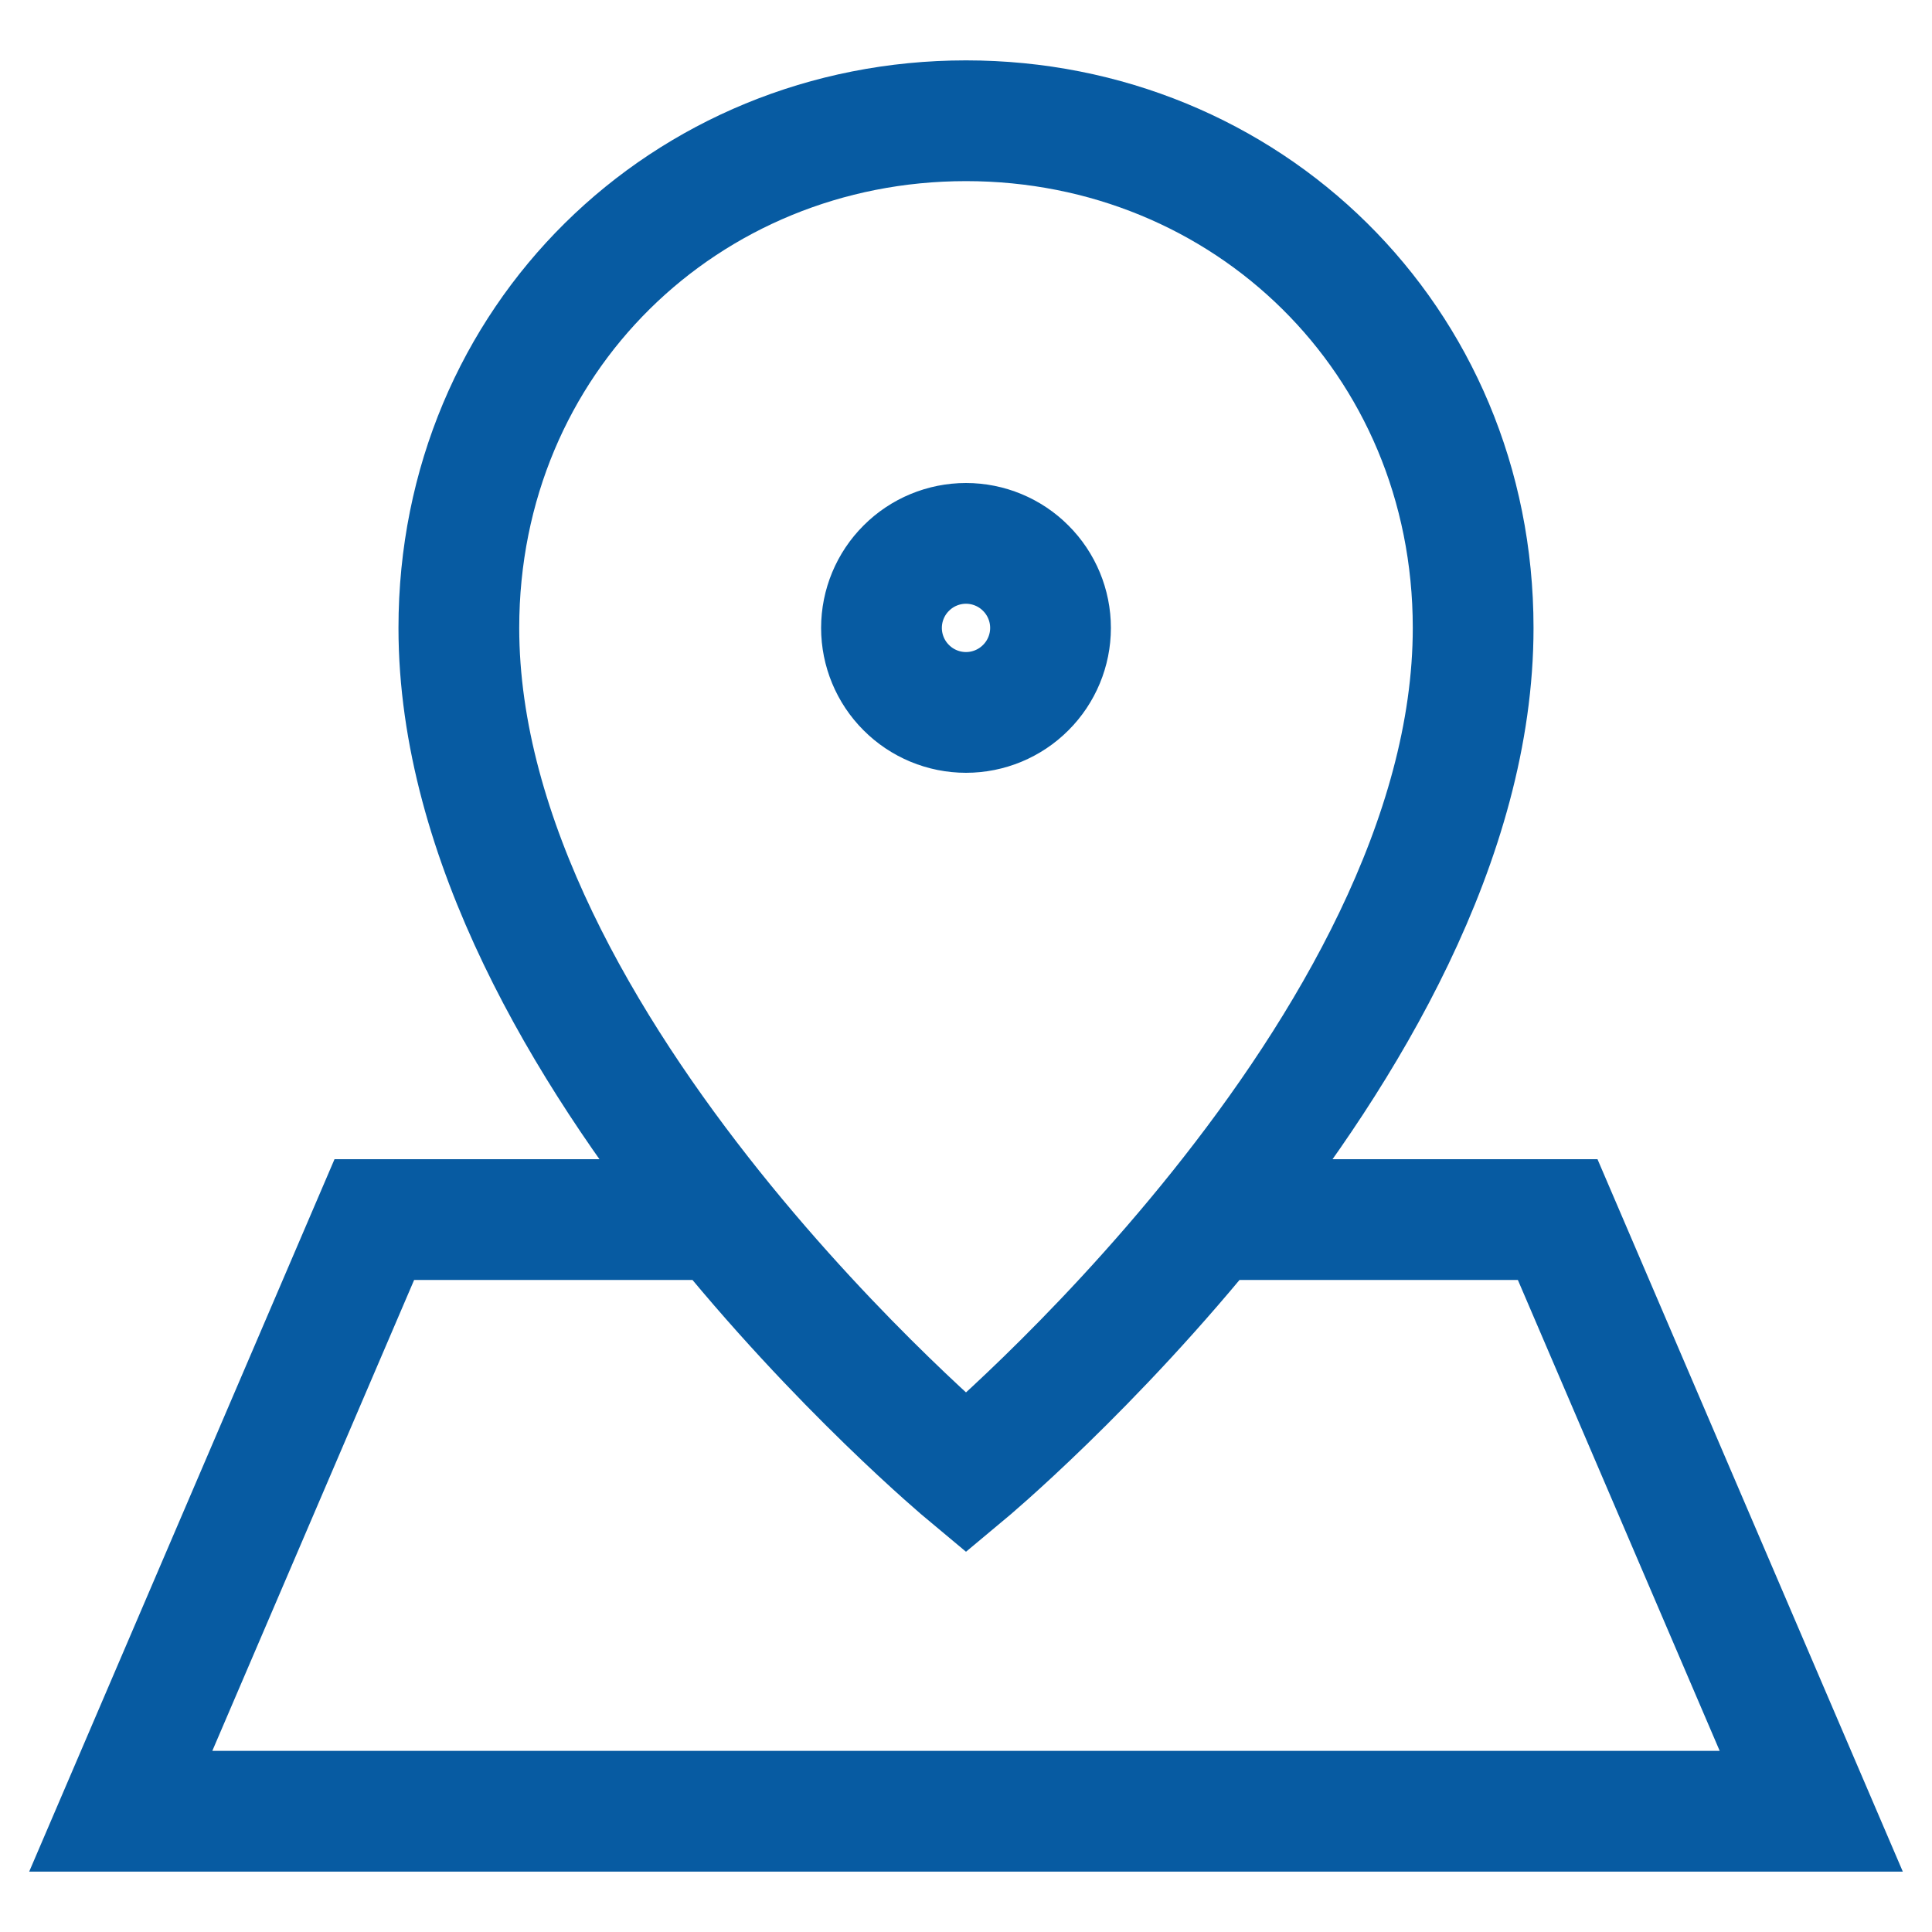 <svg width="24" height="24" viewBox="0 0 24 24" fill="none" xmlns="http://www.w3.org/2000/svg">
<g clip-path="url(#clip0_31756_144166)">
<path d="M15.15 15.15H19.35L22.5 22.5H1.5L4.65 15.15H8.85M13.05 7.8C13.05 8.078 12.939 8.346 12.742 8.542C12.546 8.739 12.278 8.85 12 8.85C11.722 8.85 11.454 8.739 11.258 8.542C11.061 8.346 10.95 8.078 10.95 7.8C10.95 7.522 11.061 7.254 11.258 7.058C11.454 6.861 11.722 6.75 12 6.75C12.278 6.75 12.546 6.861 12.742 7.058C12.939 7.254 13.05 7.522 13.05 7.8ZM5.7 7.8C5.7 13.05 12 18.3 12 18.3C12 18.3 18.3 13.05 18.3 7.8C18.3 4.212 15.48 1.5 12 1.5C8.52 1.5 5.7 4.212 5.7 7.8Z" stroke="#075BA2" stroke-width="1.5"/>
</g>
<defs>
<clipPath id="clip0_31756_144166">
<rect width="24" height="24" fill="white"/>
</clipPath>
</defs>
</svg>
